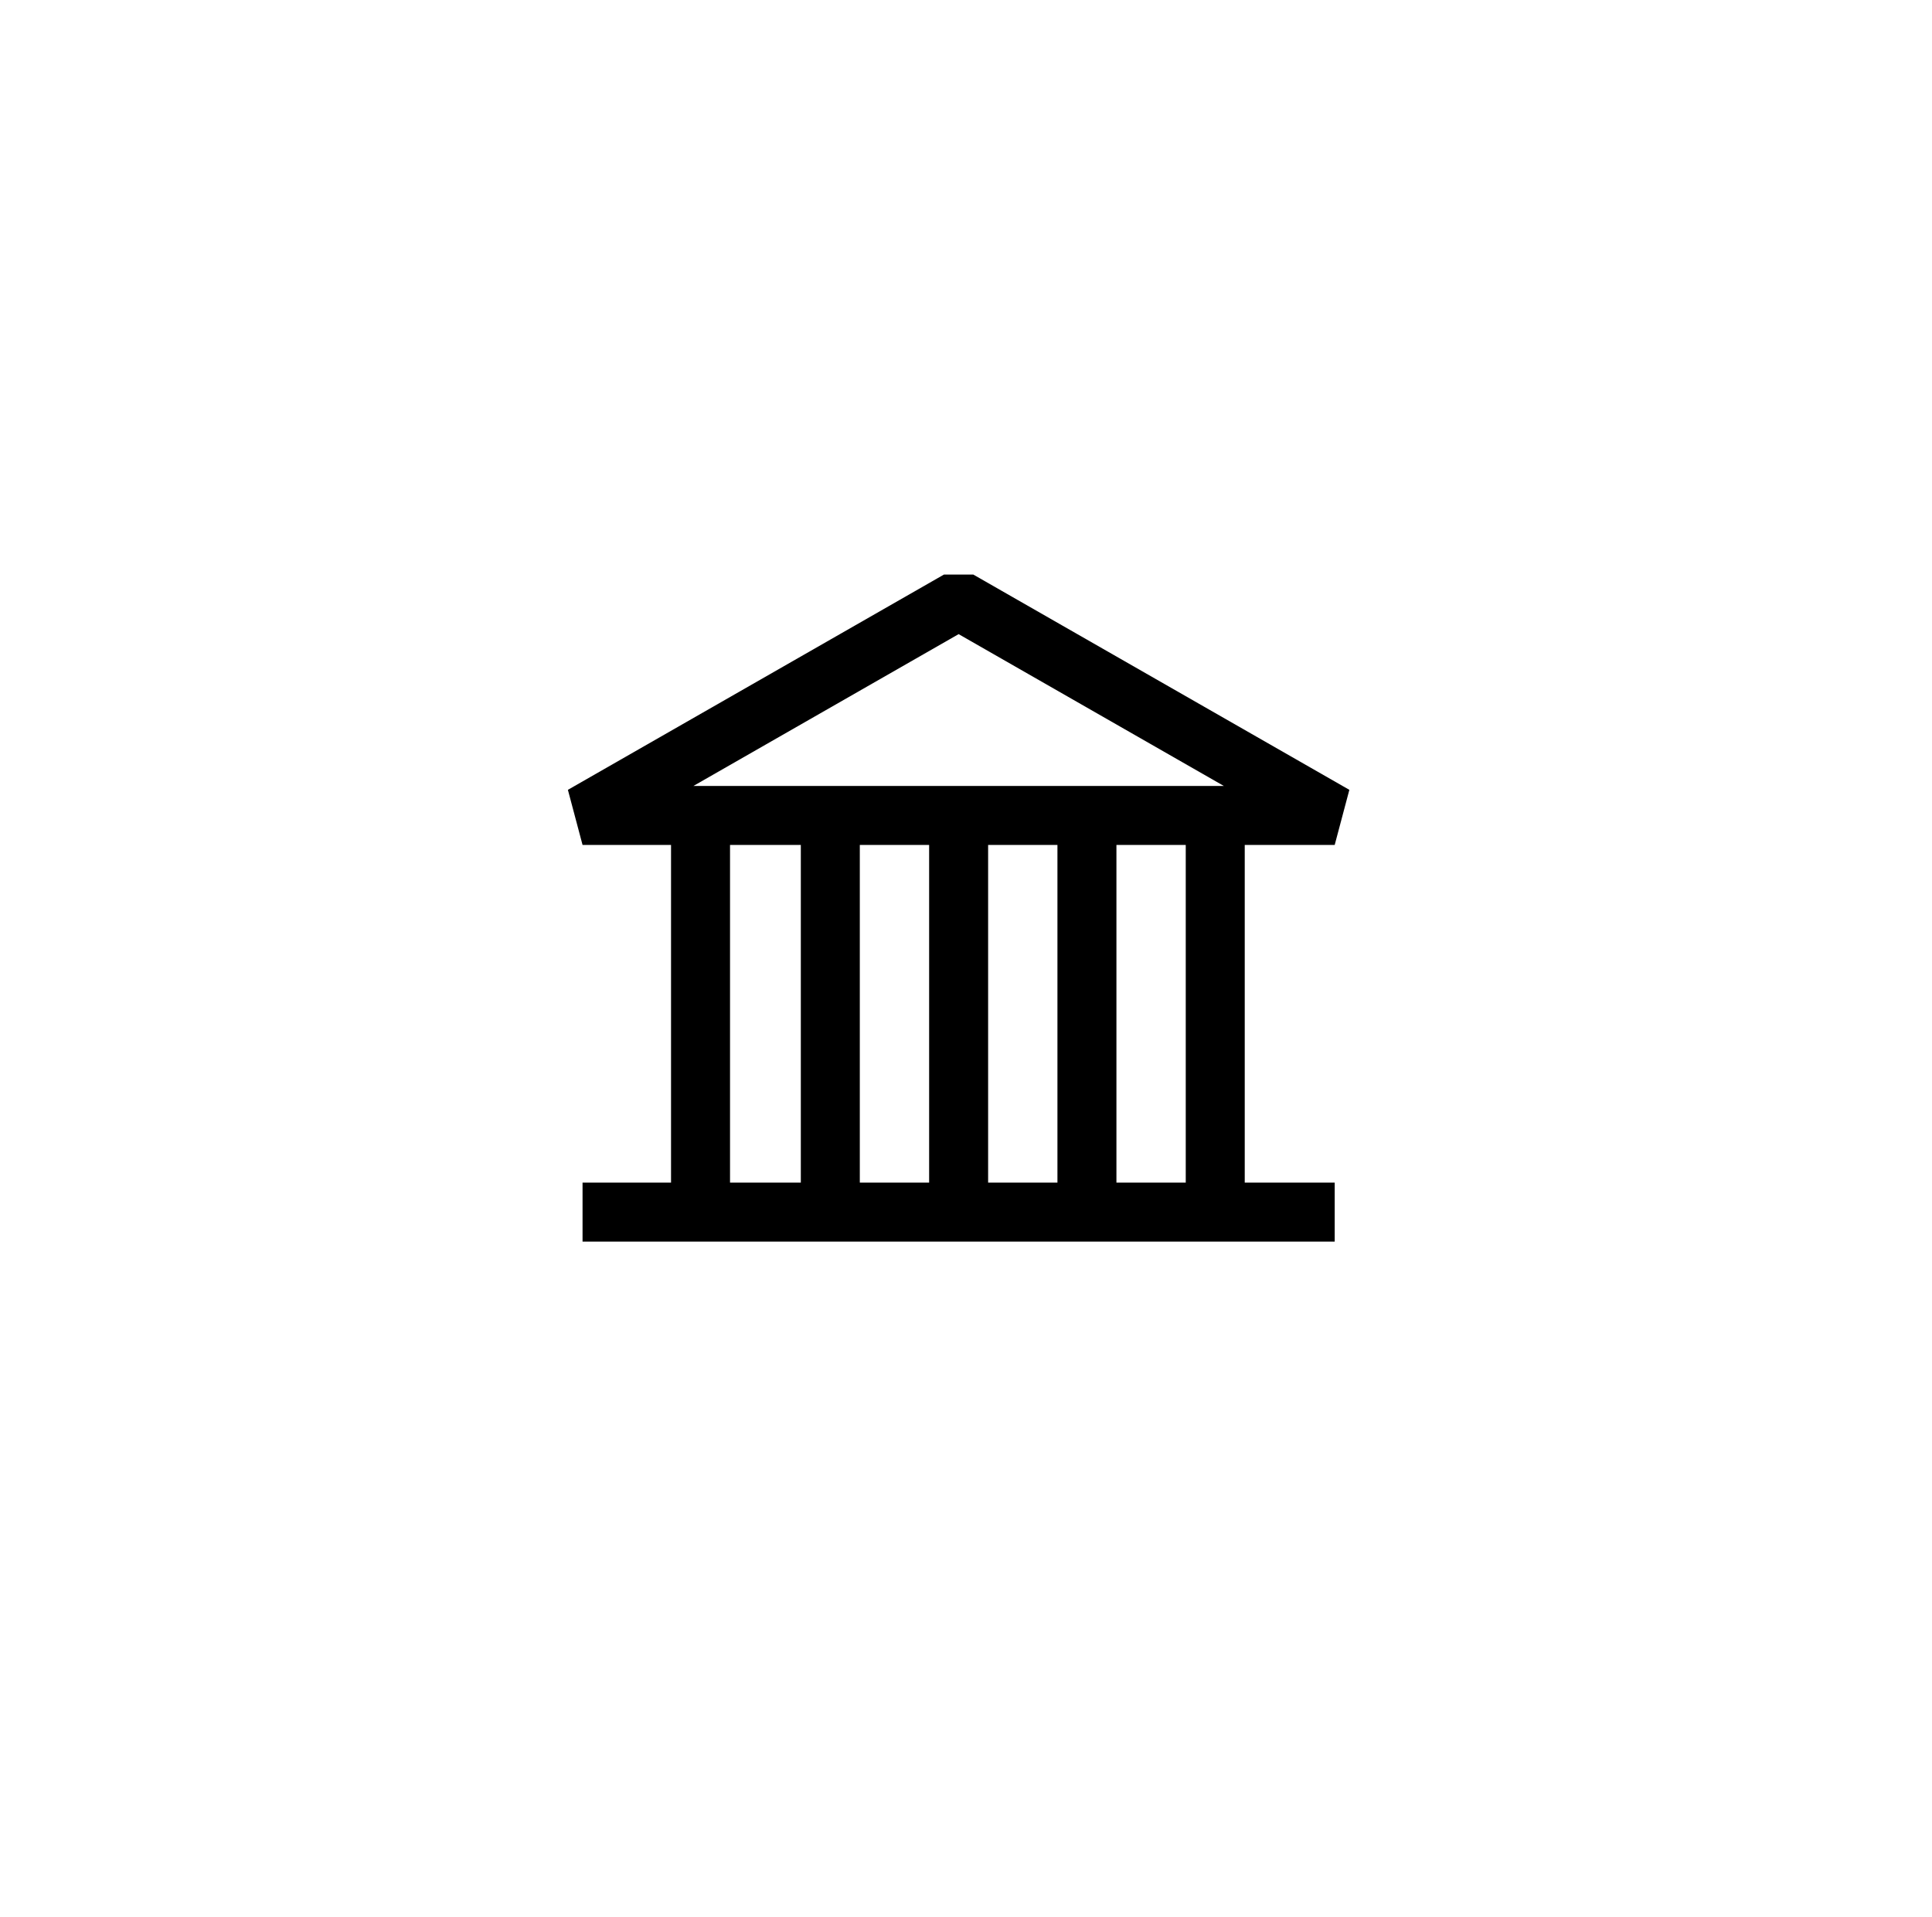 <?xml version="1.0" encoding="UTF-8"?>
<!-- Generator: Adobe Illustrator 28.1.0, SVG Export Plug-In . SVG Version: 6.00 Build 0)  -->
<svg xmlns="http://www.w3.org/2000/svg" xmlns:xlink="http://www.w3.org/1999/xlink" version="1.1" id="图层_1" x="0px" y="0px" viewBox="0 0 131 130" style="enable-background:new 0 0 131 130;" xml:space="preserve">
<style type="text/css">
	.st0{display:none;}
	.st1{display:inline;}
	.st2{fill:none;stroke:#000000;stroke-width:4;stroke-linejoin:bevel;stroke-miterlimit:10;}
</style>
<g id="BUTTON_00000164504699626417583300000015251730971140445078_">
	<g class="st0">
		<path class="st1" d="M53.3,10.7l2.6,11L54,22.1l-2.6-11L53.3,10.7z"></path>
		<path class="st1" d="M67,20.5l-1.9,0.1l-6.1-8.1l0.5,8.4l-1.9,0.1L57.1,9.8l1.9-0.1l6.1,8.1l-0.5-8.4l1.9-0.1L67,20.5z"></path>
		<path class="st1" d="M83.9,22.4l-4.4-1.7l-1.6,1.9l-1.8-0.7l7.9-9.1l2,0.8l-0.3,12l-1.8-0.7L83.9,22.4z M83.9,20.8l0.2-5.6    l-3.6,4.2L83.9,20.8z"></path>
		<path class="st1" d="M91.4,29.5l0.4-5.2l-1.2-0.8l-2.6,3.7l-1.5-1l6.4-9.3l3.2,2.2c0.7,0.5,1.2,1,1.6,1.6c0.3,0.6,0.5,1.2,0.4,1.8    c0,0.6-0.2,1.1-0.6,1.7c-0.4,0.6-1,1-1.7,1.3s-1.5,0.2-2.3-0.1l-0.3,5.4L91.4,29.5z M91.5,22.3l1.7,1.2c0.6,0.4,1.1,0.5,1.6,0.5    c0.5-0.1,0.9-0.4,1.2-0.9c0.3-0.5,0.4-1,0.3-1.4s-0.4-0.9-1-1.3l-1.7-1.2L91.5,22.3z"></path>
		<path class="st1" d="M107.7,29.3l-1.1,1l-2.1-2.2L97.4,35l-1.3-1.3l7.1-6.8l-2.1-2.2l1.1-1L107.7,29.3z"></path>
		<path class="st1" d="M113.4,45.3c0.4-0.5,0.6-1.1,0.6-1.6c0-0.6-0.1-1.2-0.4-1.8c-0.3-0.7-0.8-1.2-1.3-1.6    c-0.6-0.4-1.2-0.6-1.9-0.6c-0.7,0-1.4,0.1-2.2,0.5c-0.7,0.3-1.3,0.8-1.7,1.4c-0.4,0.6-0.7,1.2-0.7,1.9s0.1,1.3,0.4,2    c0.4,0.9,1,1.5,1.8,1.9s1.6,0.3,2.6,0.1l-1.8-3.8l1.3-0.6l2.7,5.6l-1.3,0.6c-0.8,0.3-1.7,0.3-2.6,0.2c-0.9-0.1-1.7-0.5-2.4-1    c-0.7-0.5-1.3-1.3-1.7-2.2c-0.5-1-0.6-1.9-0.6-2.9c0.1-1,0.4-1.9,1-2.8c0.6-0.8,1.4-1.5,2.4-2c1-0.5,2-0.7,3-0.6s1.9,0.4,2.8,1    c0.8,0.6,1.5,1.4,1.9,2.3c0.5,1.1,0.7,2.2,0.6,3.3c-0.1,1.1-0.6,2.1-1.4,2.9L113.4,45.3z"></path>
		<path class="st1" d="M111,58.5l-0.9-4.7l-2.4-0.4l-0.4-1.9l11.9,1.9l0.4,2.1l-10.4,6.1l-0.4-1.9L111,58.5z M112.4,57.7l4.8-2.8    l-5.5-0.9L112.4,57.7z"></path>
		<path class="st1" d="M110.5,64.8l-0.1,3.8l-1.5,0l0.1-5.7l11.3,0.2l0,1.9L110.5,64.8z"></path>
		<path class="st1" d="M110,71.8l-0.6,3.8l-1.5-0.2l0.9-5.6l11.2,1.8l-0.3,1.8L110,71.8z"></path>
		<path class="st1" d="M116.3,81.3l-3.1-1.1l-1.3,3.7l-1.4-0.5l1.3-3.7l-3.3-1.1l-1.4,4.2l-1.4-0.5l2-5.9l10.7,3.7l-2,5.9l-1.4-0.5    L116.3,81.3z"></path>
		<path class="st1" d="M101.9,88.9l5.2,0.1l0.7-1.2l-3.9-2.3l0.9-1.6l9.7,5.8l-2,3.4c-0.4,0.7-0.9,1.3-1.5,1.7s-1.1,0.5-1.7,0.5    s-1.2-0.2-1.7-0.5c-0.6-0.4-1.1-0.9-1.4-1.6c-0.3-0.7-0.3-1.5-0.1-2.3l-5.5,0L101.9,88.9z M109.1,88.5l-1,1.8    c-0.4,0.6-0.5,1.1-0.4,1.6c0.1,0.5,0.4,0.9,0.9,1.2c0.5,0.3,1,0.4,1.4,0.3c0.5-0.1,0.9-0.5,1.2-1.1l1-1.8L109.1,88.5z"></path>
		<path class="st1" d="M102.4,105.9l-2.7-7.6l-3-2.8l1.3-1.4l3,2.8l7.8,2.2l-1.4,1.5l-5.8-1.9l2.3,5.7L102.4,105.9z"></path>
		<path class="st1" d="M88.8,107.3c0.3,0.1,0.5,0.3,0.7,0.6c0.2,0.3,0.2,0.6,0.1,0.9c-0.1,0.3-0.3,0.5-0.6,0.7    c-0.3,0.2-0.6,0.2-0.9,0.1c-0.3-0.1-0.5-0.3-0.7-0.6c-0.2-0.3-0.2-0.6-0.1-0.9c0.1-0.3,0.3-0.5,0.6-0.7    C88.2,107.2,88.5,107.2,88.8,107.3z"></path>
		<path class="st1" d="M76.4,119l-2.5-11l1.8-0.4l2.5,11L76.4,119z"></path>
		<path class="st1" d="M62.7,109.1l1.9-0.1l6,8.1l-0.5-8.4l1.9-0.1l0.6,11.3l-1.9,0.1l-6-8.1l0.5,8.4l-1.9,0.1L62.7,109.1z"></path>
		<path class="st1" d="M45.9,107.2l4.4,1.7l1.6-1.9l1.8,0.7l-7.9,9.1l-2-0.8l0.3-12l1.8,0.7L45.9,107.2z M45.8,108.8l-0.2,5.6    l3.6-4.2L45.8,108.8z"></path>
		<path class="st1" d="M38.4,100l-0.4,5.2l1.2,0.8l2.6-3.7l1.5,1.1l-6.4,9.3l-3.2-2.2c-0.7-0.5-1.2-1-1.6-1.6    c-0.3-0.6-0.5-1.2-0.4-1.8c0-0.6,0.2-1.1,0.6-1.7c0.4-0.6,1-1,1.7-1.3c0.7-0.3,1.5-0.2,2.3,0.1l0.4-5.4L38.4,100z M38.3,107.3    l-1.7-1.2c-0.6-0.4-1.1-0.5-1.6-0.5c-0.5,0.1-0.9,0.4-1.2,0.9c-0.3,0.5-0.4,1-0.4,1.4c0.1,0.5,0.4,0.9,1,1.3l1.7,1.2L38.3,107.3z"></path>
		<path class="st1" d="M22.1,100.1l1.1-1l2.1,2.2l7.1-6.8l1.3,1.3l-7.1,6.8l2.1,2.2l-1.1,1L22.1,100.1z"></path>
		<path class="st1" d="M16.4,84.1c-0.4,0.5-0.6,1.1-0.6,1.6c0,0.6,0.1,1.2,0.4,1.8c0.3,0.7,0.8,1.2,1.3,1.6c0.6,0.4,1.2,0.6,1.9,0.6    c0.7,0,1.4-0.1,2.2-0.5s1.3-0.8,1.7-1.4c0.4-0.6,0.7-1.2,0.7-1.9c0.1-0.7-0.1-1.3-0.4-2c-0.4-0.9-1-1.5-1.8-1.9    c-0.8-0.3-1.6-0.4-2.6-0.1L21,86l-1.3,0.6L17,81l1.3-0.6c0.8-0.3,1.7-0.3,2.6-0.2c0.9,0.1,1.7,0.5,2.4,1s1.3,1.3,1.7,2.2    c0.5,1,0.6,1.9,0.6,3c-0.1,1-0.4,1.9-1,2.8c-0.6,0.8-1.4,1.5-2.4,2c-1,0.5-2,0.7-3,0.6c-1-0.1-1.9-0.4-2.8-1    c-0.8-0.6-1.5-1.4-1.9-2.3c-0.5-1.1-0.7-2.2-0.6-3.3s0.6-2.1,1.4-2.9L16.4,84.1z"></path>
		<path class="st1" d="M18.9,70.9l0.9,4.7l2.4,0.4l0.4,1.9L10.7,76l-0.4-2.1l10.4-6l0.4,1.9L18.9,70.9z M17.5,71.7l-4.8,2.8l5.5,0.9    L17.5,71.7z"></path>
		<path class="st1" d="M19.4,64.6l0.1-3.8l1.5,0l-0.1,5.7L9.5,66.3l0-1.9L19.4,64.6z"></path>
		<path class="st1" d="M19.9,57.7l0.6-3.8l1.5,0.3l-1,5.6L10,57.8l0.3-1.8L19.9,57.7z"></path>
		<path class="st1" d="M13.7,48.1l3.1,1.1l1.3-3.7l1.4,0.5l-1.3,3.7l3.3,1.1l1.5-4.1l1.4,0.5l-2.1,5.9l-10.7-3.7l2.1-5.9l1.4,0.5    L13.7,48.1z"></path>
		<path class="st1" d="M28.1,40.6l-5.2-0.1l-0.7,1.2L26,44l-1,1.6l-9.7-5.8l2-3.4c0.4-0.7,1-1.3,1.5-1.7c0.6-0.4,1.1-0.5,1.7-0.5    s1.2,0.2,1.7,0.5c0.6,0.4,1.1,0.9,1.4,1.6c0.3,0.7,0.3,1.5,0,2.3l5.5,0L28.1,40.6z M20.9,40.9l1.1-1.8c0.4-0.6,0.5-1.1,0.4-1.6    c-0.1-0.5-0.4-0.9-0.9-1.2s-1-0.4-1.4-0.3c-0.5,0.1-0.9,0.5-1.2,1.1L17.6,39L20.9,40.9z"></path>
		<path class="st1" d="M27.7,23.5l2.7,7.7l3,2.8l-1.3,1.4l-3-2.8l-7.8-2.2l1.4-1.5l5.8,1.9L26.3,25L27.7,23.5z"></path>
		<path class="st1" d="M41.3,22.2c-0.3-0.1-0.5-0.3-0.7-0.6c-0.2-0.3-0.2-0.6-0.1-0.9s0.3-0.5,0.6-0.7c0.3-0.2,0.6-0.2,0.9-0.1    c0.3,0.1,0.5,0.3,0.7,0.6s0.2,0.6,0.1,0.9c-0.1,0.3-0.3,0.5-0.6,0.7C41.9,22.3,41.6,22.3,41.3,22.2z"></path>
	</g>
	<g>
		<polygon class="st2" points="65,40.7 39.5,55.3 90.5,55.3   "></polygon>
		<line class="st2" x1="39.5" y1="82.2" x2="90.5" y2="82.2"></line>
		<line class="st2" x1="47.5" y1="55.3" x2="47.5" y2="82.2"></line>
		<line class="st2" x1="82.4" y1="55.3" x2="82.4" y2="82.2"></line>
		<line class="st2" x1="73.7" y1="55.3" x2="73.7" y2="82.2"></line>
		<line class="st2" x1="65" y1="55.3" x2="65" y2="82.2"></line>
		<line class="st2" x1="56.3" y1="55.3" x2="56.3" y2="82.2"></line>
	</g>
</g>
</svg>
